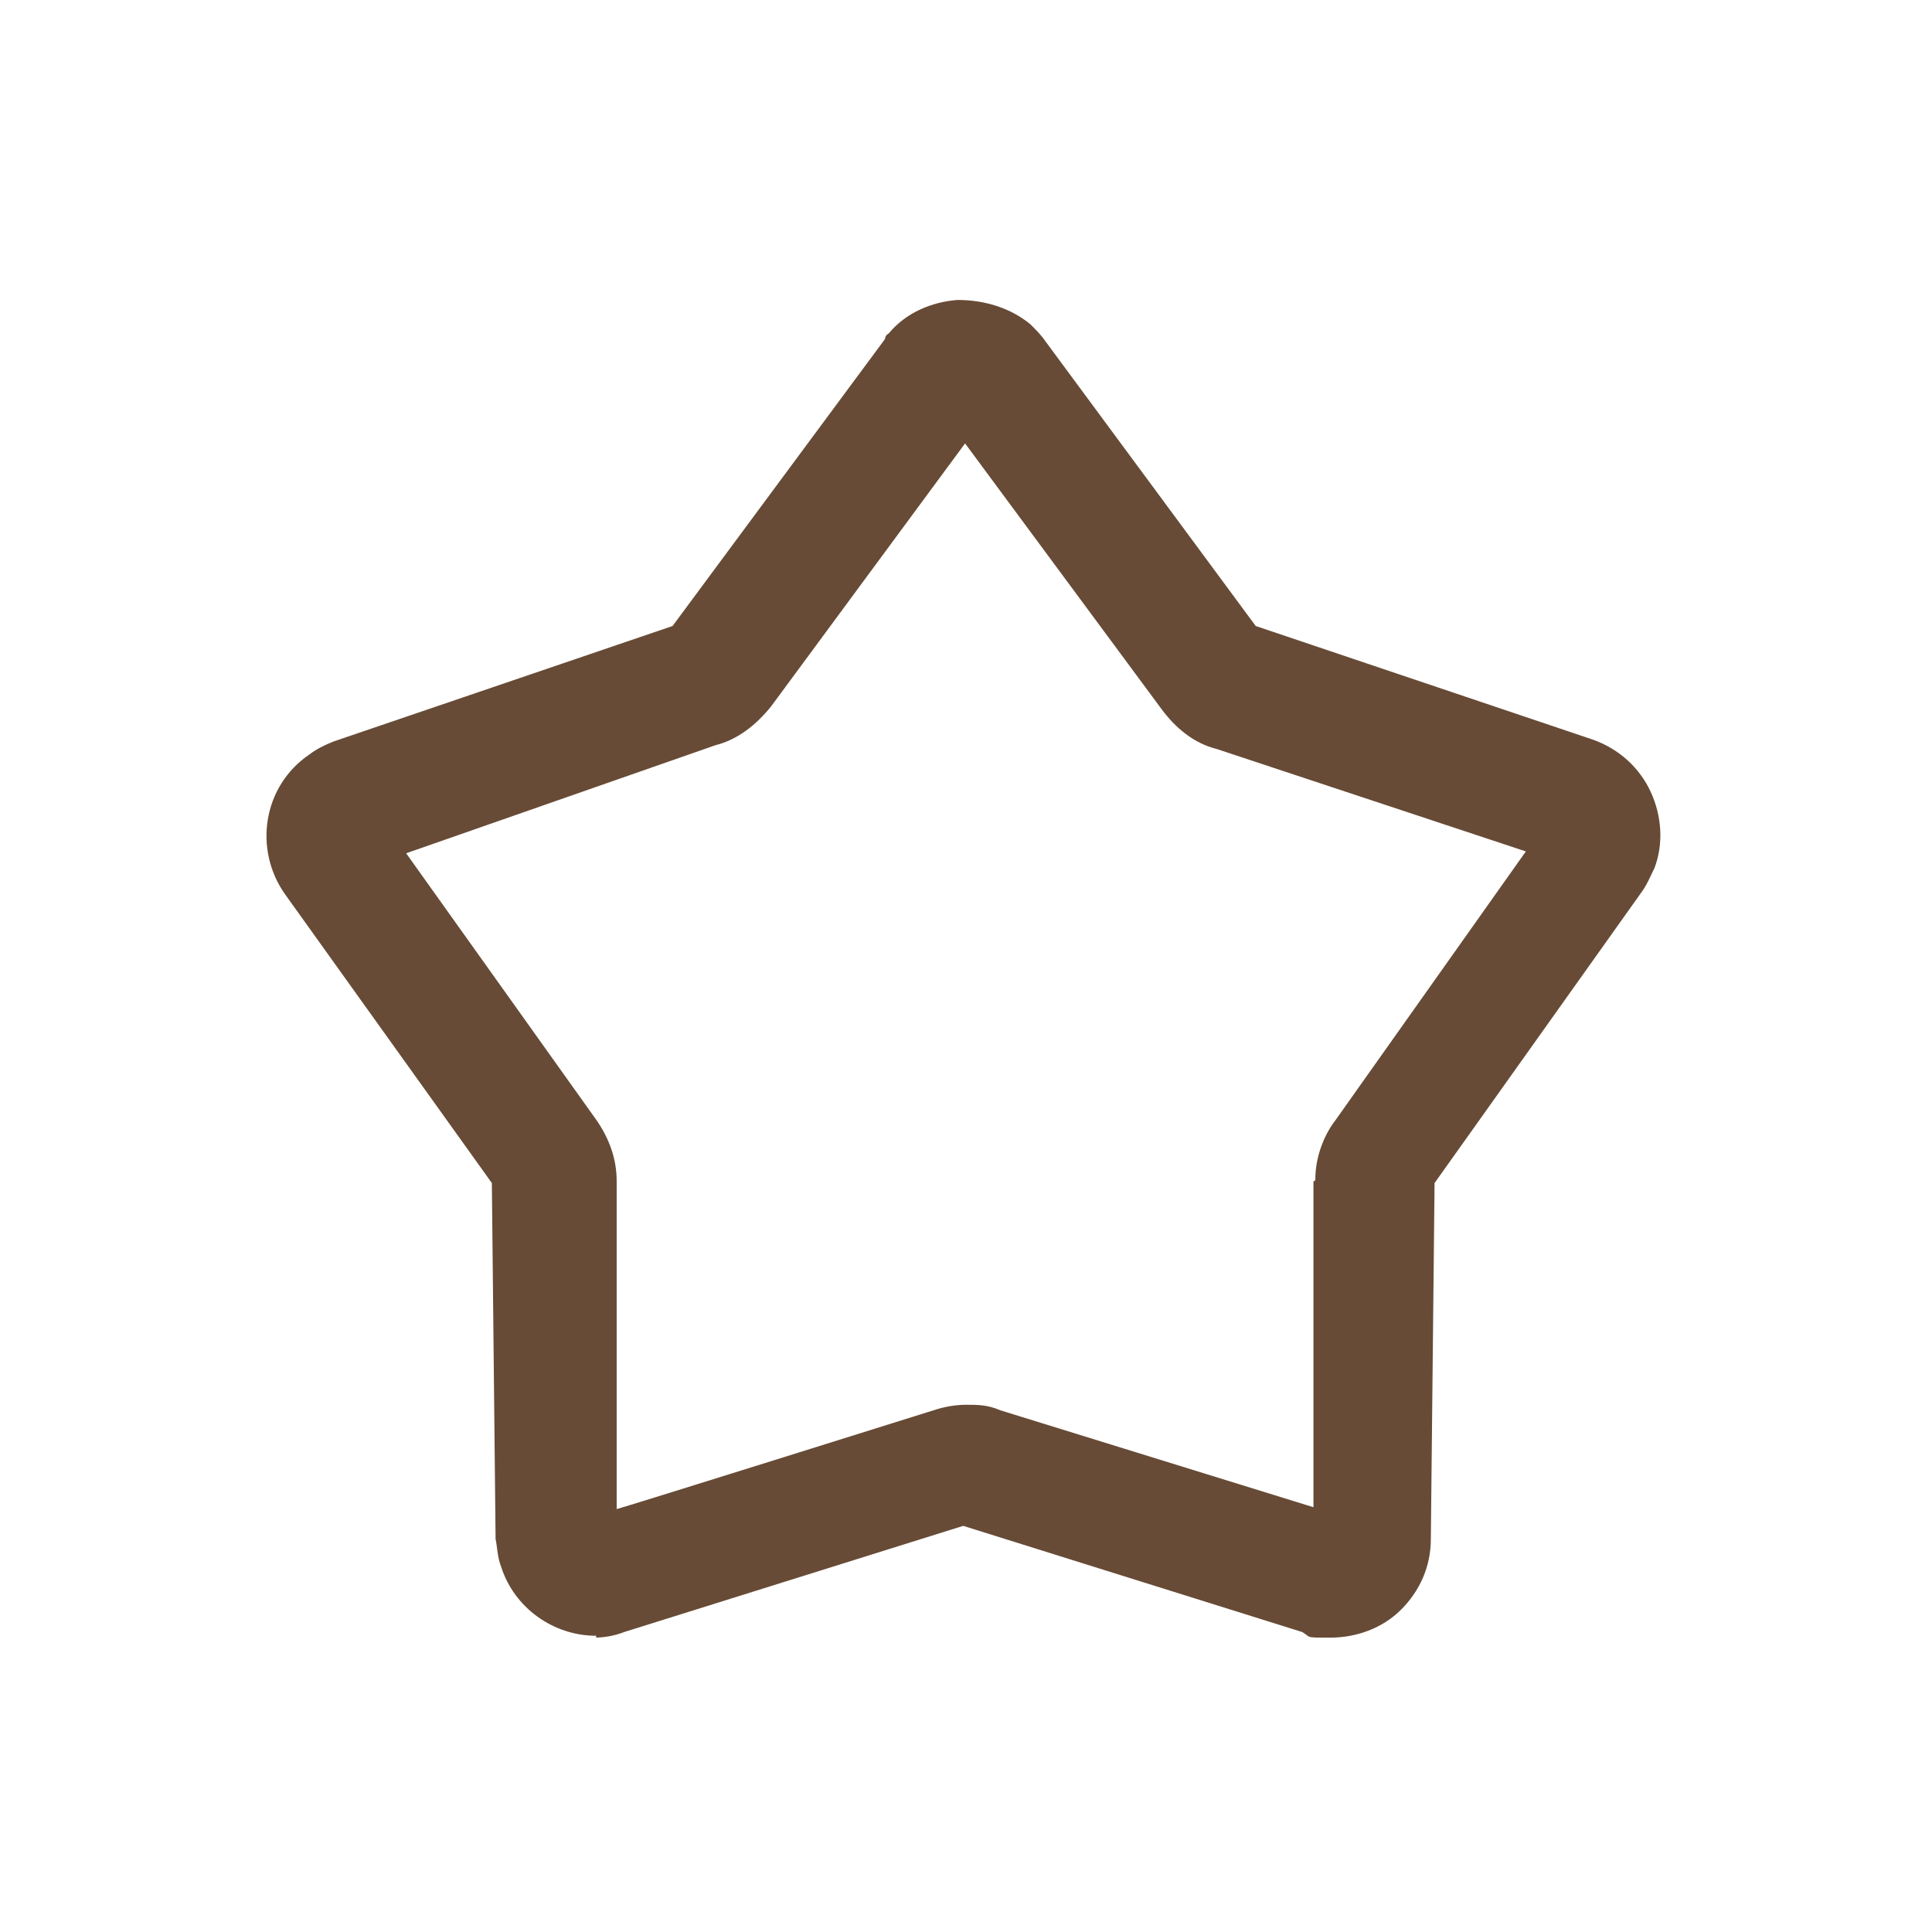 <?xml version="1.0" encoding="UTF-8"?>
<svg xmlns="http://www.w3.org/2000/svg" version="1.1" viewBox="0 0 103.7 103.7">
  <defs>
    <style>
      .cls-1 {
        fill: none;
      }

      .cls-2 {
        fill: #674b36;
      }
    </style>
  </defs>
  <!-- Generator: Adobe Illustrator 28.7.1, SVG Export Plug-In . SVG Version: 1.2.0 Build 142)  -->
  <g>
    <g id="_レイヤー_1" data-name="レイヤー_1">
      <g id="_レイヤー_1-2" data-name="_レイヤー_1">
        <path class="cls-2" d="M32,87.8c-2.3,0-4.4-1.5-5.1-3.7-.2-.5-.2-1-.3-1.5l-.2-19.1-11.1-15.5c-1.7-2.4-1.2-5.8,1.3-7.5.4-.3.8-.5,1.3-.7l18.2-6.2,11.4-15.4s0-.2.2-.3c.9-1.1,2.3-1.7,3.7-1.8,1.4,0,2.8.4,3.9,1.3.3.3.6.6.8.9l11.3,15.3,18.1,6.1c1.4.5,2.5,1.5,3.1,2.8s.7,2.8.2,4.1c-.2.4-.4.9-.7,1.3l-11.1,15.6-.2,19.1c0,1.5-.6,2.8-1.6,3.8s-2.4,1.5-3.8,1.5-1,0-1.5-.3l-18.2-5.7-18.2,5.7c-.5.2-1.1.3-1.6.3h.1ZM50.9,81.5h0ZM52.8,81.5h0ZM31.1,79.4h0ZM72.6,79.4h0ZM51.8,75.4c.7,0,1.2,0,1.9.3l16.8,5.2v-17.5q.1,0,.1-.1c0-1.1.4-2.3,1.1-3.2l10.2-14.4-16.6-5.5c-1.2-.3-2.2-1.1-3-2.2l-10.5-14.2-10.4,14.1c-.8,1-1.8,1.8-3,2.1l-16.6,5.8,10.2,14.3c.7,1,1.1,2.1,1.1,3.3h0v17.6c.1,0,17-5.3,17-5.3.6-.2,1.2-.3,1.8-.3h.1ZM68.2,34.4h0ZM37.3,33h0ZM49.3,23.1h0Z"/>
        <g id="_レイヤー_1-2">
          <rect class="cls-1" y="0" width="103.7" height="103.7"/>
        </g>
      </g>
    </g>
  </g>
</svg>